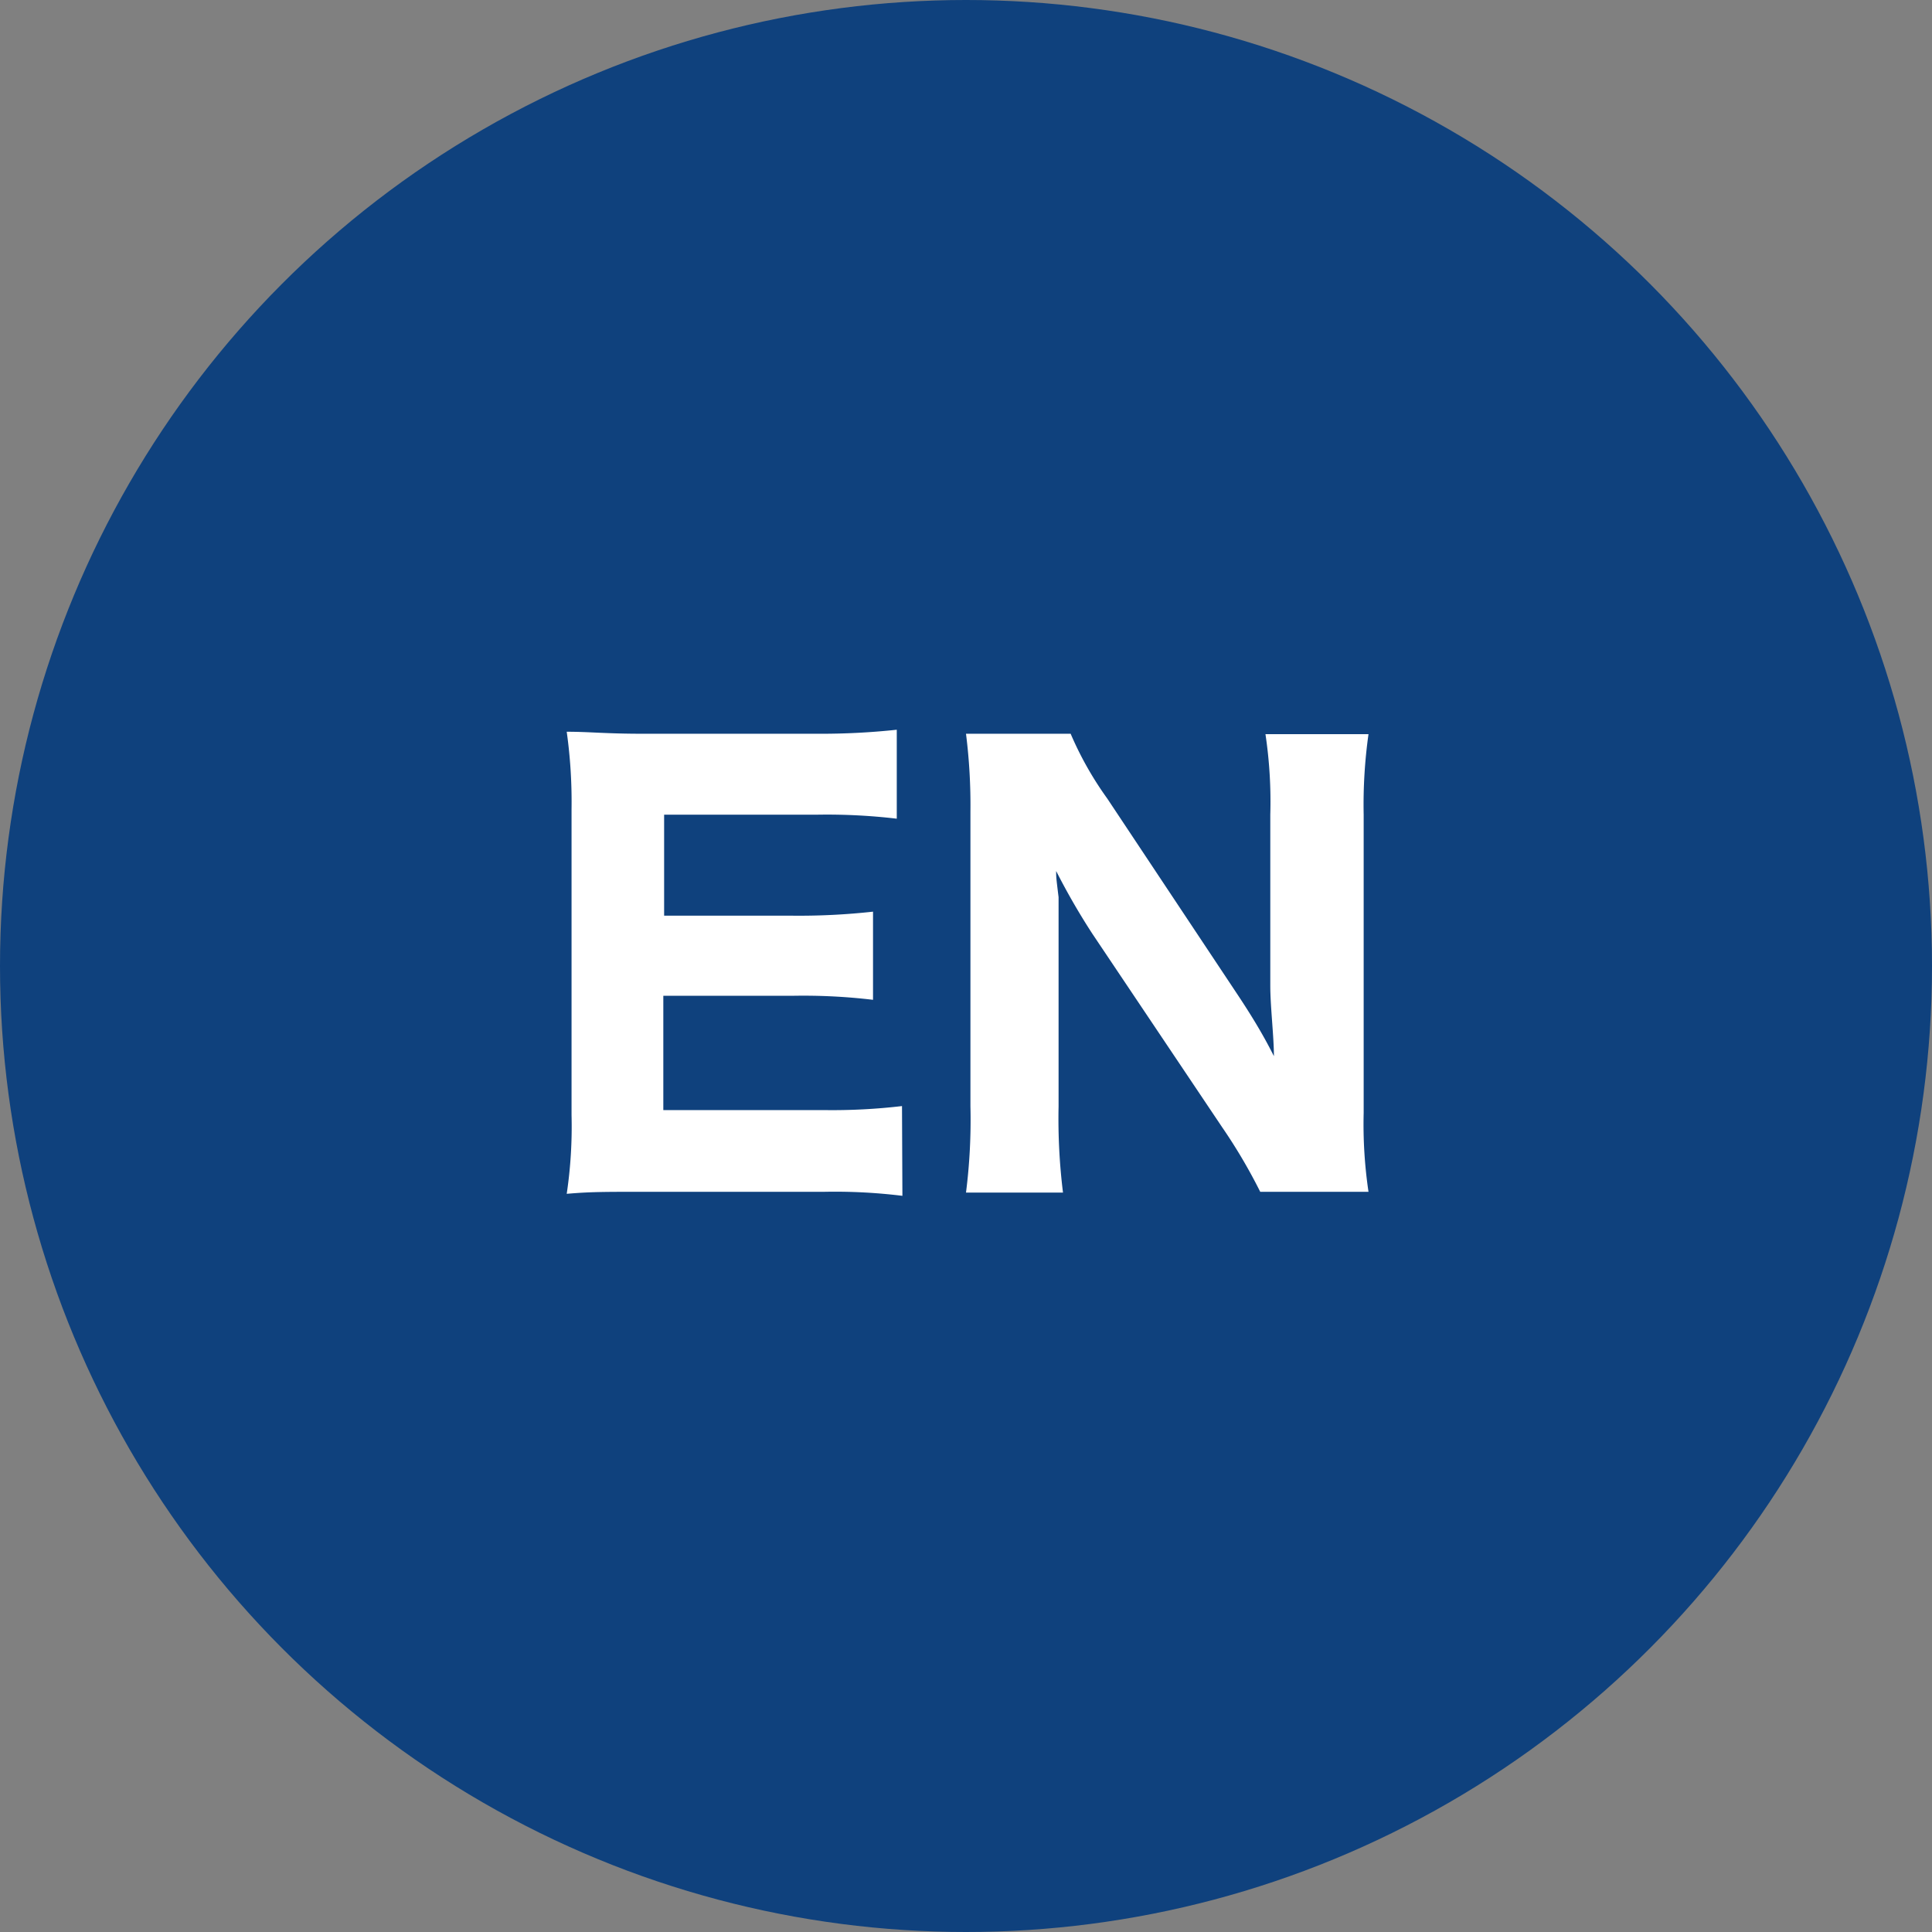 <svg xmlns="http://www.w3.org/2000/svg" viewBox="0 0 48 48"><rect x="0" y="0" width="48" height="48" fill="#808080" stroke="none"/><defs><style>.cls-1{fill:#0f417d;}.cls-2{fill:#fff;}.cls-3{fill:none;}</style></defs><g id="レイヤー_1" data-name="レイヤー 1"><circle class="cls-1" cx="24" cy="24" r="24"/><path class="cls-2" d="M22.42,29.71a13.69,13.69,0,0,0-1.94-.1H16c-1,0-1.34,0-1.92.05a11.32,11.32,0,0,0,.12-1.95V20.1a12.5,12.5,0,0,0-.12-1.92c.58,0,.94.05,1.91.05h4.34a17.67,17.67,0,0,0,1.95-.1v2.21a14.83,14.83,0,0,0-1.95-.1H16.5v2.51h3.19a16.75,16.75,0,0,0,2-.1v2.19a14.59,14.59,0,0,0-2-.1H16.48v2.84h4a14.8,14.8,0,0,0,1.93-.1Z"/><path class="cls-2" d="M30.7,24.64c.32.48.65,1,.95,1.6,0-.49-.09-1.23-.09-1.75V20.24a11.3,11.3,0,0,0-.12-2H34a12.53,12.53,0,0,0-.12,2v7.41A11.42,11.42,0,0,0,34,29.61H31.31A13.48,13.48,0,0,0,30.36,28l-3.22-4.8a16.81,16.81,0,0,1-.9-1.56c0,.16,0,.16.06.65,0,.24,0,.83,0,1.11v4.09a14.88,14.88,0,0,0,.11,2.14H24a14.32,14.32,0,0,0,.11-2.15V20.17A14.12,14.12,0,0,0,24,18.23h2.6a8.39,8.39,0,0,0,.91,1.61Z"/><path class="cls-3" d="M41.66,32.82a19.71,19.71,0,1,1,0-17.64"/></g></svg>